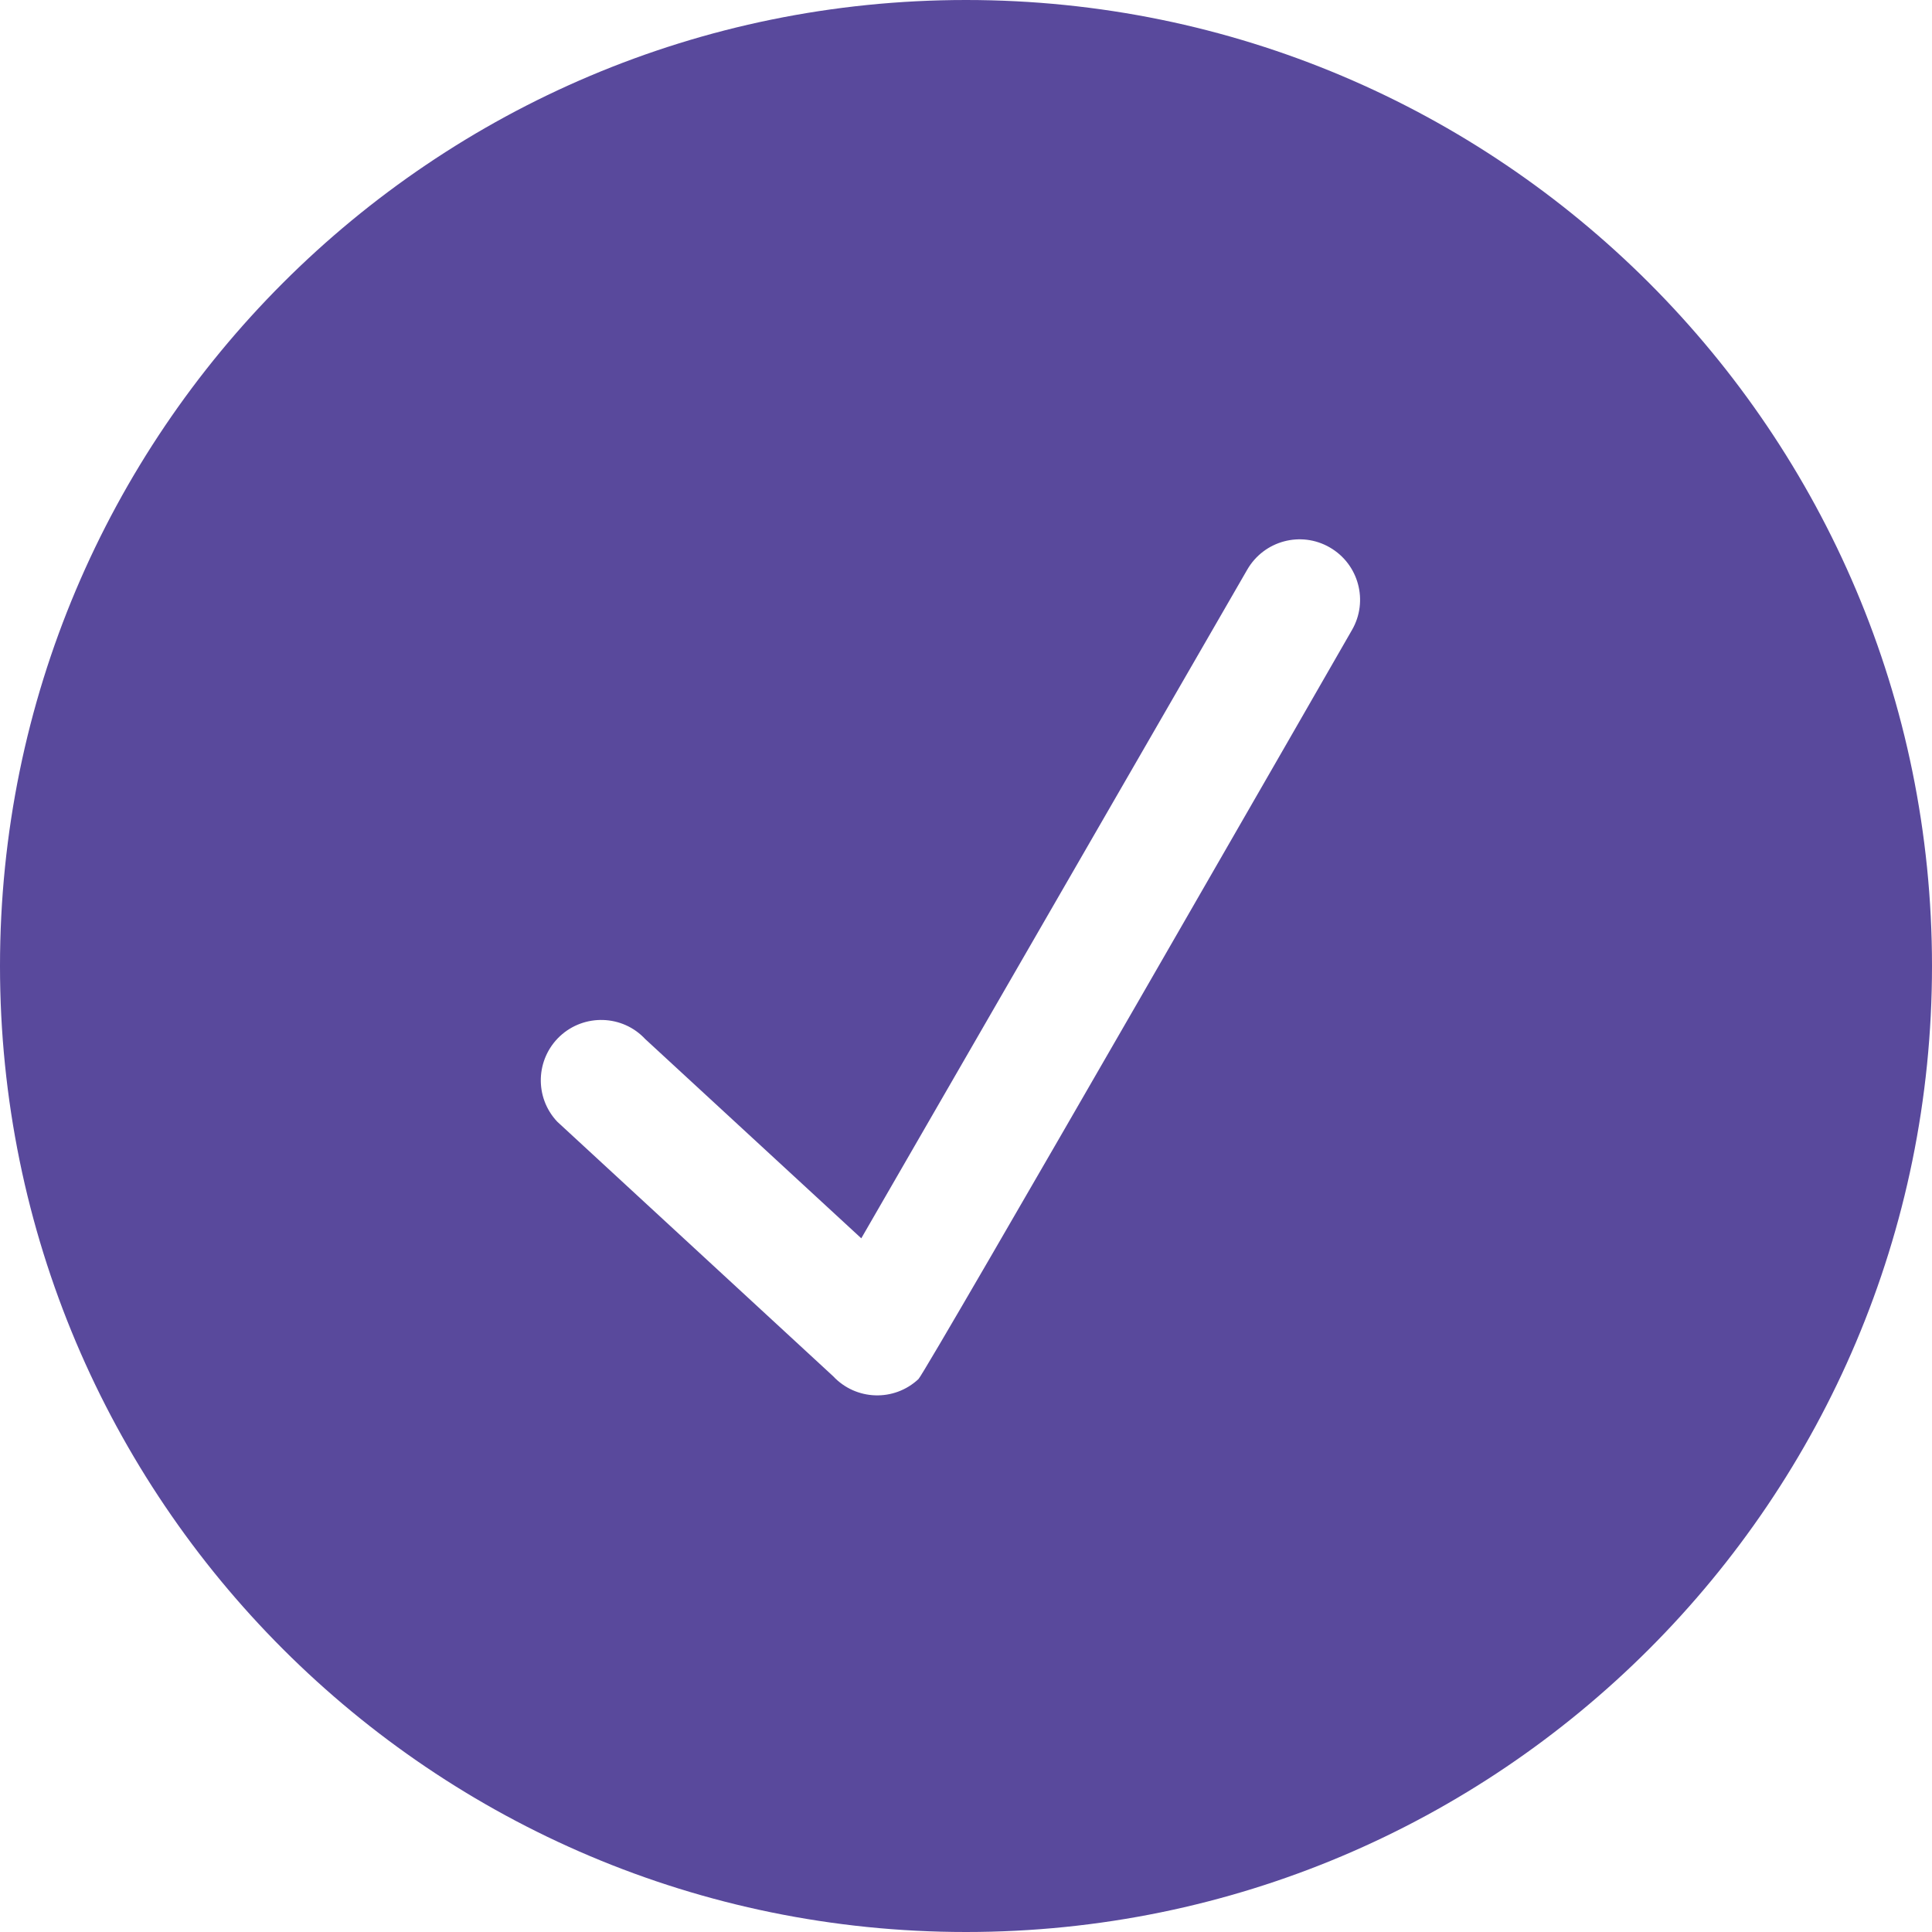 <svg width="20" height="20" viewBox="0 0 20 20" fill="none" xmlns="http://www.w3.org/2000/svg">
<path fill-rule="evenodd" clip-rule="evenodd" d="M0 10C0 4.477 4.477 0 10 0C15.523 0 20 4.477 20 10C20 15.523 15.523 20 10 20C4.477 20 0 15.523 0 10ZM9.508 14.276C9.584 14.204 13.996 6.521 13.996 6.521C14.168 6.223 14.066 5.84 13.766 5.667C13.467 5.494 13.085 5.597 12.912 5.896L8.916 12.819L6.679 10.756C6.444 10.504 6.048 10.492 5.796 10.727C5.544 10.964 5.531 11.359 5.768 11.611L8.625 14.247C8.861 14.499 9.256 14.512 9.508 14.276Z" fill="#59499C"/>
</svg>

